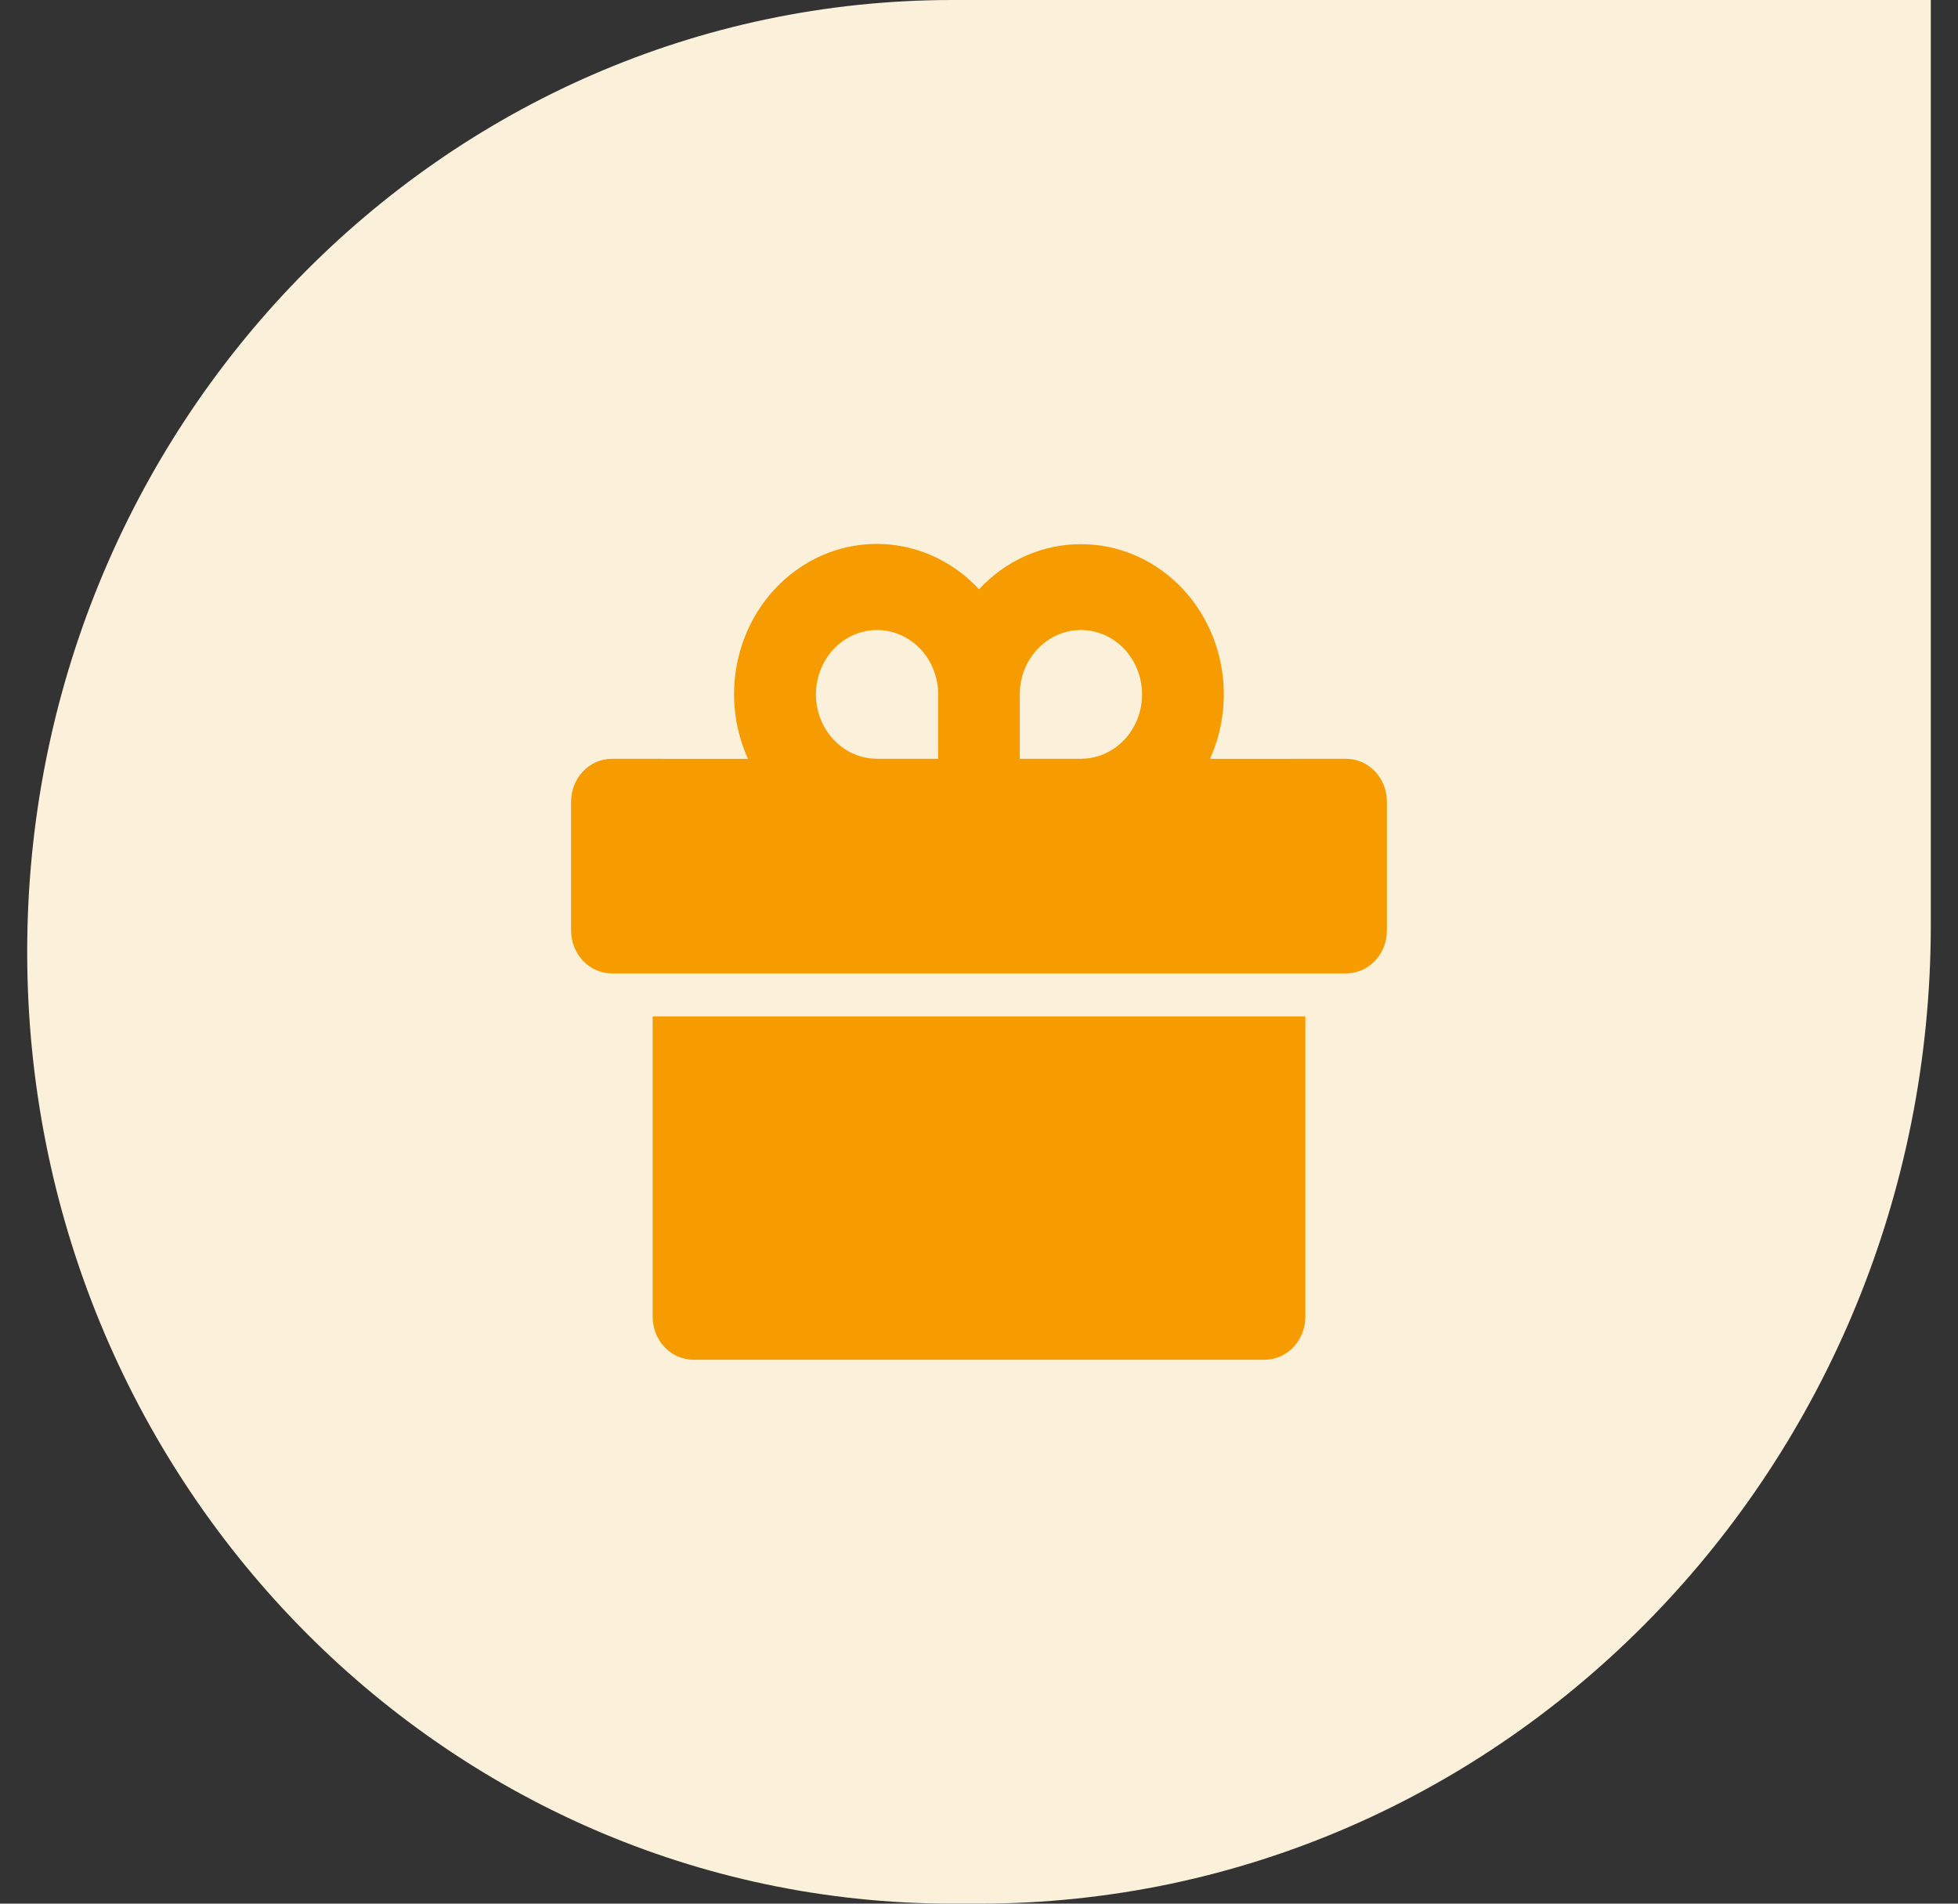 <svg width="72" height="70" viewBox="0 0 72 70" fill="none" xmlns="http://www.w3.org/2000/svg">
<rect x="0" y="0" width="72" height="70" fill="#333333" stroke="none"/>
<g clip-path="url(#clip0)">
<path d="M1 35C1 15.67 16.235 0 35.028 0H71V34C71 53.882 55.33 70 36 70H35.028C16.235 70 1 54.33 1 35Z" fill="#FBF1DB"/>
<path d="M48 37.372V48.422C48 48.84 47.842 49.242 47.561 49.538C47.279 49.834 46.898 50 46.5 50H25.5C25.102 50 24.721 49.834 24.439 49.538C24.158 49.242 24 48.84 24 48.422V37.372H48ZM39.75 20.01C40.636 20.009 41.508 20.244 42.284 20.694C43.06 21.143 43.716 21.792 44.19 22.58C44.663 23.368 44.94 24.27 44.993 25.2C45.047 26.131 44.875 27.061 44.495 27.903L49.5 27.902C49.898 27.902 50.279 28.068 50.561 28.364C50.842 28.66 51 29.062 51 29.48V34.216C51 34.634 50.842 35.036 50.561 35.332C50.279 35.628 49.898 35.794 49.5 35.794H22.5C22.102 35.794 21.721 35.628 21.439 35.332C21.158 35.036 21 34.634 21 34.216V29.48C21 29.062 21.158 28.66 21.439 28.364C21.721 28.068 22.102 27.902 22.5 27.902L27.505 27.903C26.969 26.722 26.849 25.378 27.167 24.113C27.485 22.847 28.219 21.741 29.24 20.993C30.26 20.244 31.5 19.901 32.738 20.025C33.977 20.149 35.133 20.731 36.001 21.669C36.489 21.142 37.072 20.724 37.716 20.439C38.36 20.154 39.051 20.008 39.75 20.01ZM32.25 23.166C31.673 23.168 31.118 23.402 30.7 23.822C30.283 24.241 30.035 24.814 30.007 25.42C29.979 26.027 30.174 26.622 30.551 27.082C30.929 27.541 31.459 27.831 32.034 27.89L32.25 27.902H34.5V25.534C34.5 24.946 34.291 24.378 33.916 23.943C33.539 23.507 33.023 23.234 32.466 23.178L32.25 23.165V23.166ZM39.75 23.166L39.534 23.178C39.014 23.23 38.528 23.471 38.158 23.86C37.788 24.248 37.559 24.76 37.508 25.307L37.5 25.534V27.902H39.75L39.966 27.89C40.522 27.833 41.038 27.56 41.413 27.124C41.788 26.689 41.996 26.122 41.996 25.534C41.996 24.946 41.788 24.38 41.413 23.944C41.038 23.508 40.522 23.235 39.966 23.178L39.75 23.165V23.166Z" fill="#F69C00"/>
</g>
<defs>
<clipPath id="clip0">
<rect width="72" height="70" fill="white" transform="translate(0 0)"/>
</clipPath>
</defs>
</svg>
